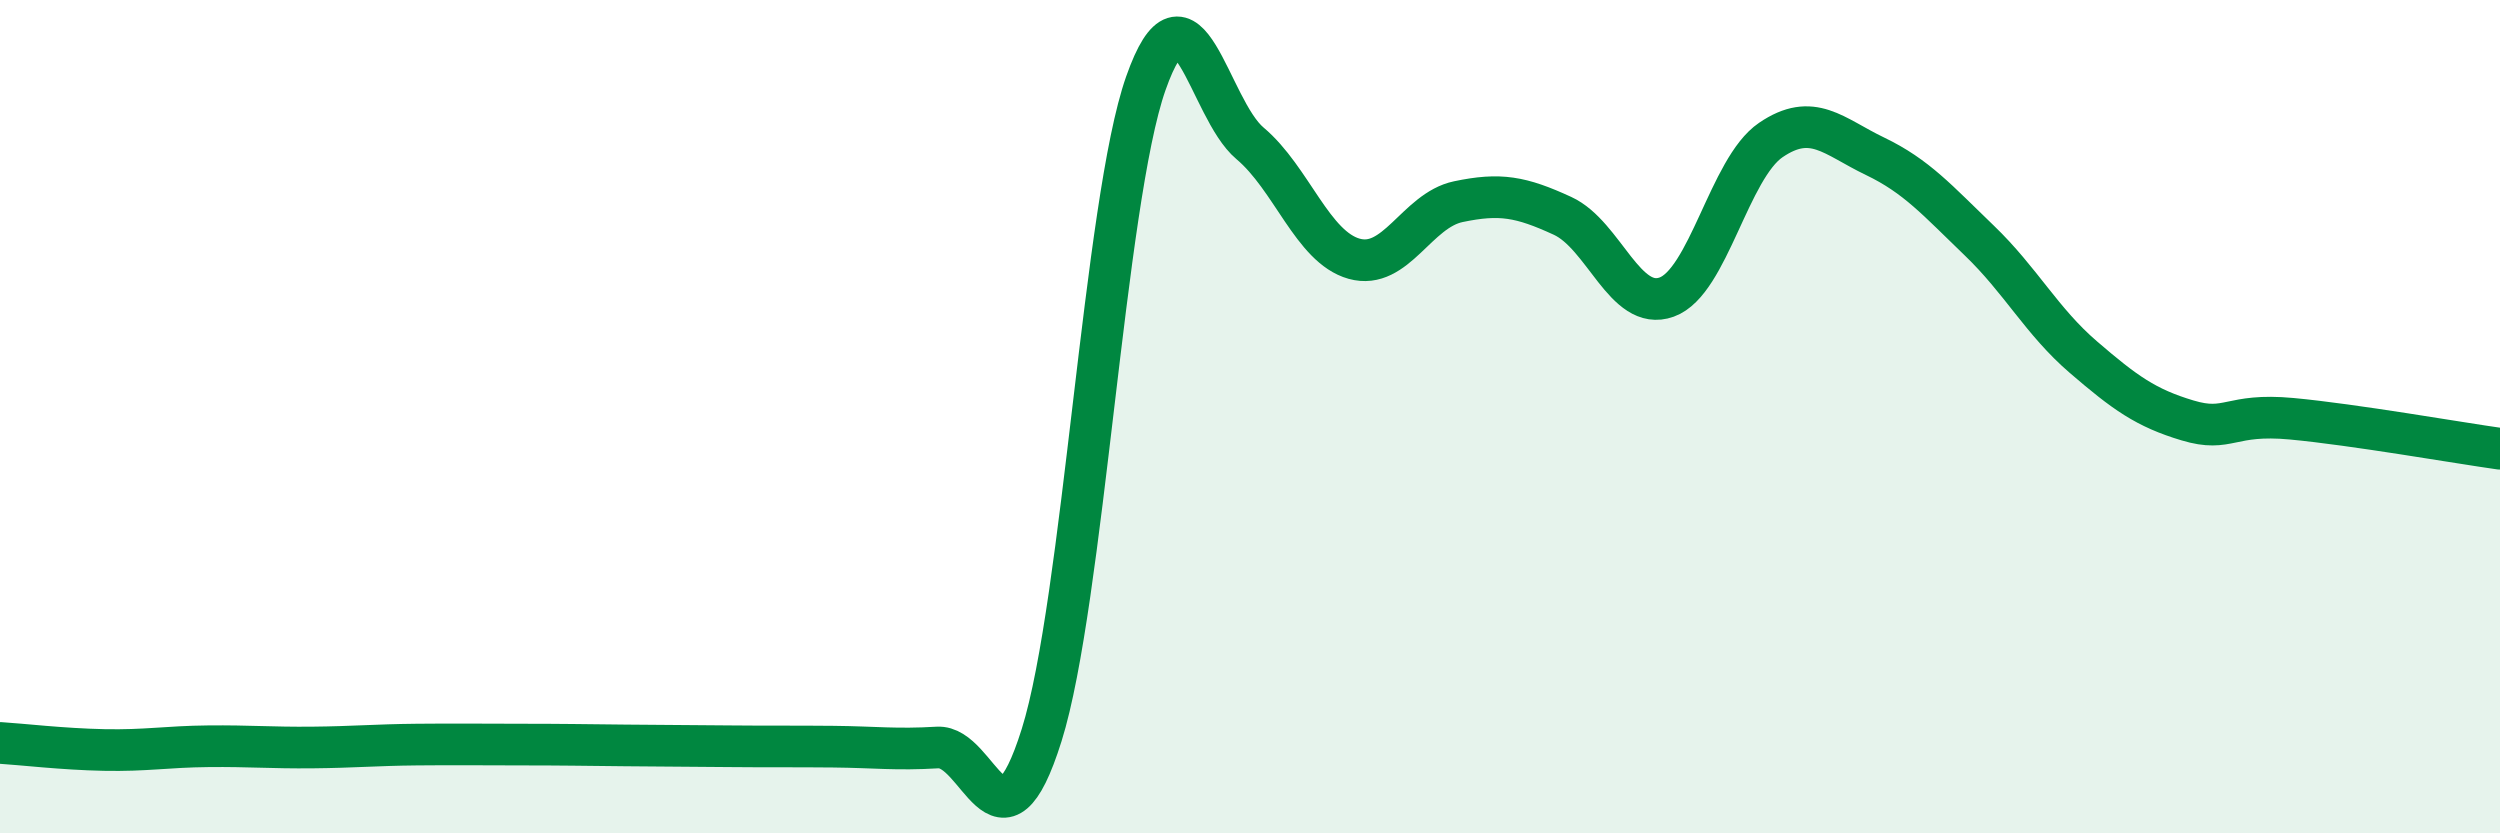 
    <svg width="60" height="20" viewBox="0 0 60 20" xmlns="http://www.w3.org/2000/svg">
      <path
        d="M 0,17.83 C 0.5,17.86 1.5,17.98 2.5,18 C 3.5,18.02 4,17.92 5,17.91 C 6,17.9 6.5,17.95 7.5,17.94 C 8.5,17.93 9,17.88 10,17.87 C 11,17.86 11.5,17.87 12.5,17.87 C 13.5,17.87 14,17.88 15,17.89 C 16,17.9 16.5,17.9 17.5,17.91 C 18.5,17.92 19,17.91 20,17.92 C 21,17.93 21.5,18 22.5,17.94 C 23.5,17.88 24,20.83 25,17.64 C 26,14.45 26.5,4.84 27.5,2 C 28.5,-0.84 29,2.6 30,3.44 C 31,4.28 31.5,5.93 32.5,6.21 C 33.5,6.49 34,5.05 35,4.84 C 36,4.63 36.5,4.72 37.5,5.18 C 38.5,5.64 39,7.49 40,7.13 C 41,6.77 41.5,4.04 42.5,3.36 C 43.5,2.68 44,3.27 45,3.75 C 46,4.23 46.5,4.81 47.5,5.77 C 48.5,6.73 49,7.71 50,8.57 C 51,9.43 51.5,9.79 52.5,10.09 C 53.5,10.39 53.5,9.91 55,10.05 C 56.5,10.19 59,10.63 60,10.77L60 20L0 20Z"
        fill="#008740"
        opacity="0.1"
        stroke-linecap="round"
        stroke-linejoin="round"
      />
      <path
        d="M 0,17.83 C 0.5,17.86 1.5,17.98 2.5,18 C 3.5,18.02 4,17.92 5,17.91 C 6,17.9 6.5,17.95 7.5,17.94 C 8.5,17.93 9,17.88 10,17.87 C 11,17.86 11.5,17.87 12.5,17.87 C 13.5,17.87 14,17.88 15,17.89 C 16,17.9 16.5,17.9 17.5,17.91 C 18.5,17.92 19,17.91 20,17.92 C 21,17.93 21.5,18 22.5,17.94 C 23.5,17.88 24,20.83 25,17.64 C 26,14.45 26.5,4.84 27.5,2 C 28.5,-0.84 29,2.6 30,3.44 C 31,4.28 31.5,5.93 32.5,6.21 C 33.5,6.49 34,5.05 35,4.84 C 36,4.63 36.5,4.72 37.5,5.18 C 38.5,5.64 39,7.49 40,7.13 C 41,6.77 41.5,4.04 42.5,3.36 C 43.5,2.68 44,3.27 45,3.75 C 46,4.23 46.5,4.81 47.5,5.77 C 48.5,6.73 49,7.71 50,8.57 C 51,9.43 51.5,9.79 52.5,10.09 C 53.5,10.39 53.5,9.91 55,10.05 C 56.5,10.19 59,10.63 60,10.77"
        stroke="#008740"
        stroke-width="1"
        fill="none"
        stroke-linecap="round"
        stroke-linejoin="round"
      />
    </svg>
  
